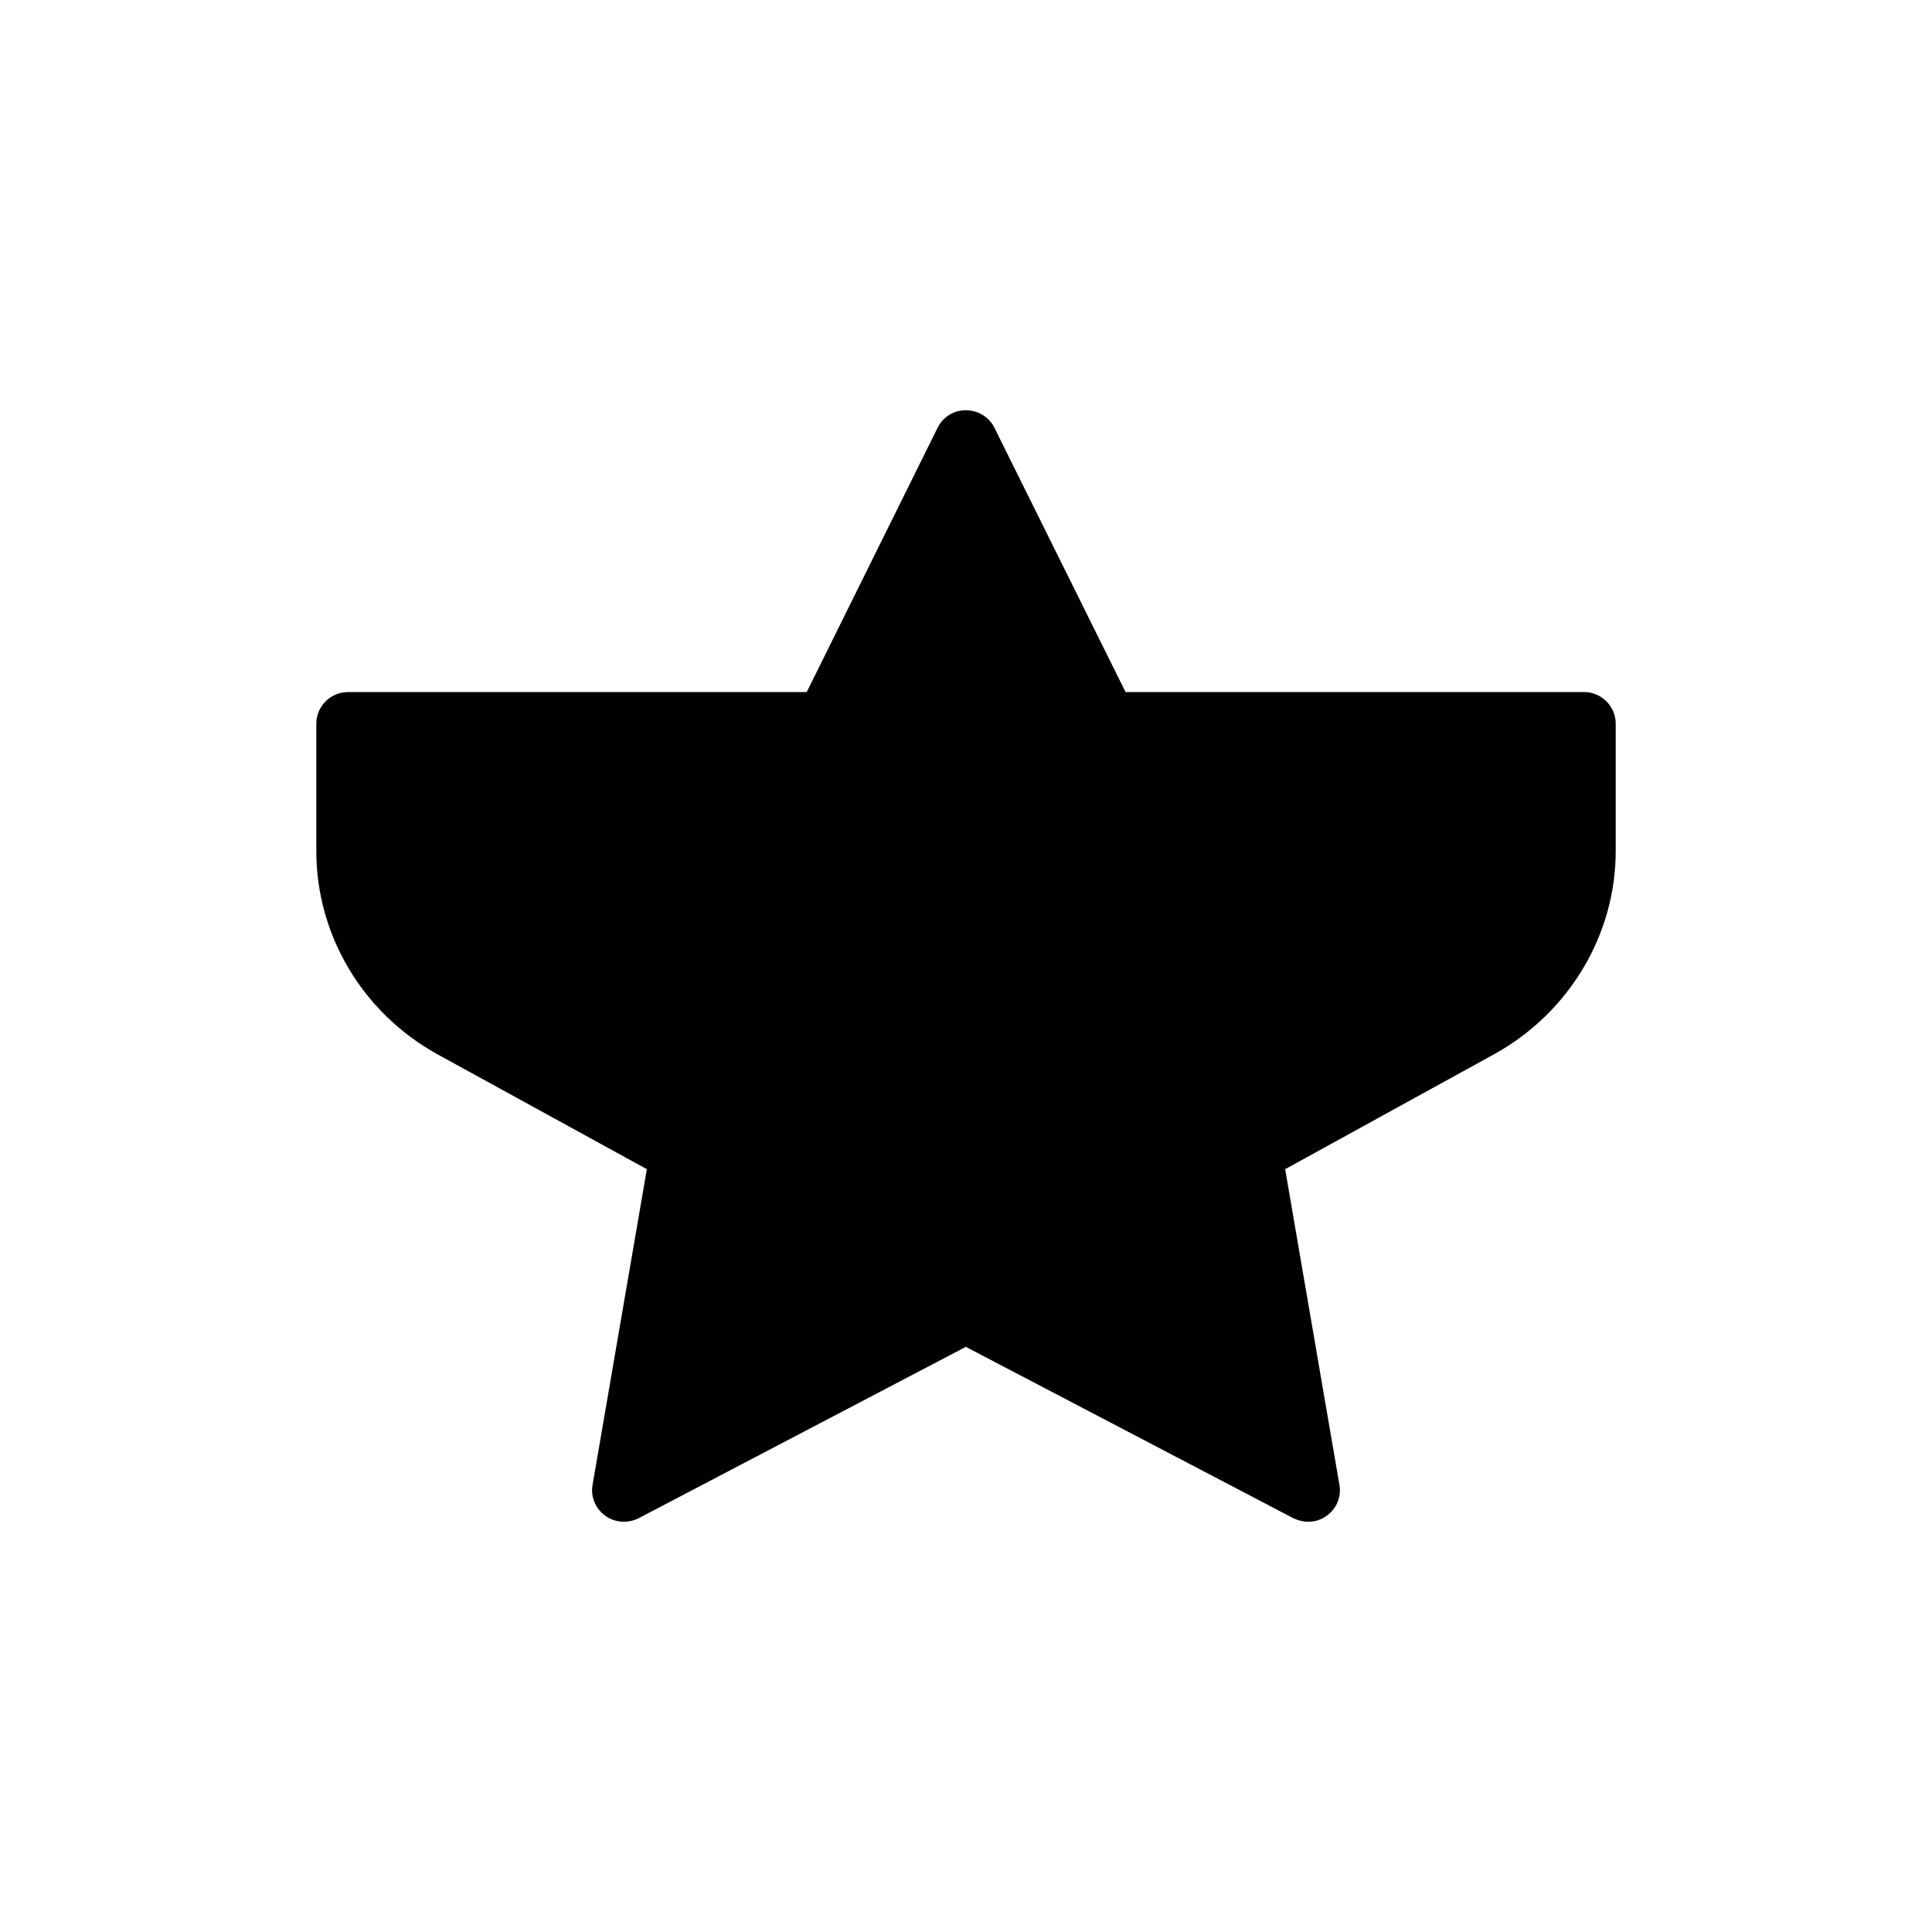 <?xml version="1.0" encoding="UTF-8"?>
<!-- Uploaded to: SVG Repo, www.svgrepo.com, Generator: SVG Repo Mixer Tools -->
<svg fill="#000000" width="800px" height="800px" version="1.1" viewBox="144 144 512 512" xmlns="http://www.w3.org/2000/svg">
 <g>
  <path d="m572.18 335.8v33.754c0 22.082-12.258 42.656-31.906 53.656l-89.762 49.375-27.961-56.344c-4.281-8.648-12.93-13.938-22.586-13.938-9.57 0-18.223 5.289-22.504 13.938l-27.879 56.344-89.844-49.289c-19.738-11-31.914-31.574-31.914-53.742v-33.754c0-4.617 3.777-8.398 8.398-8.398h327.56c4.621 0 8.398 3.781 8.398 8.398z"/>
  <path d="m552.61 373.13-70.199 68.098 16.543 96.227c0.586 3.191-0.758 6.383-3.359 8.23-1.426 1.09-3.191 1.594-4.871 1.594-1.344 0-2.688-0.336-3.945-0.922l-86.82-45.426-86.738 45.426c-2.856 1.426-6.297 1.176-8.816-0.672-2.602-1.848-3.945-5.039-3.359-8.23l16.543-96.227-70.199-68.098c-2.266-2.184-3.106-5.543-2.098-8.566 1.008-3.023 3.609-5.289 6.801-5.711l97.066-14.023 43.328-87.496c1.426-2.856 4.281-4.617 7.473-4.617 3.191 0 6.129 1.762 7.559 4.617l43.41 87.496 96.984 14.023c3.191 0.418 5.793 2.688 6.801 5.711 1.008 3.023 0.168 6.383-2.102 8.566z"/>
 </g>
</svg>